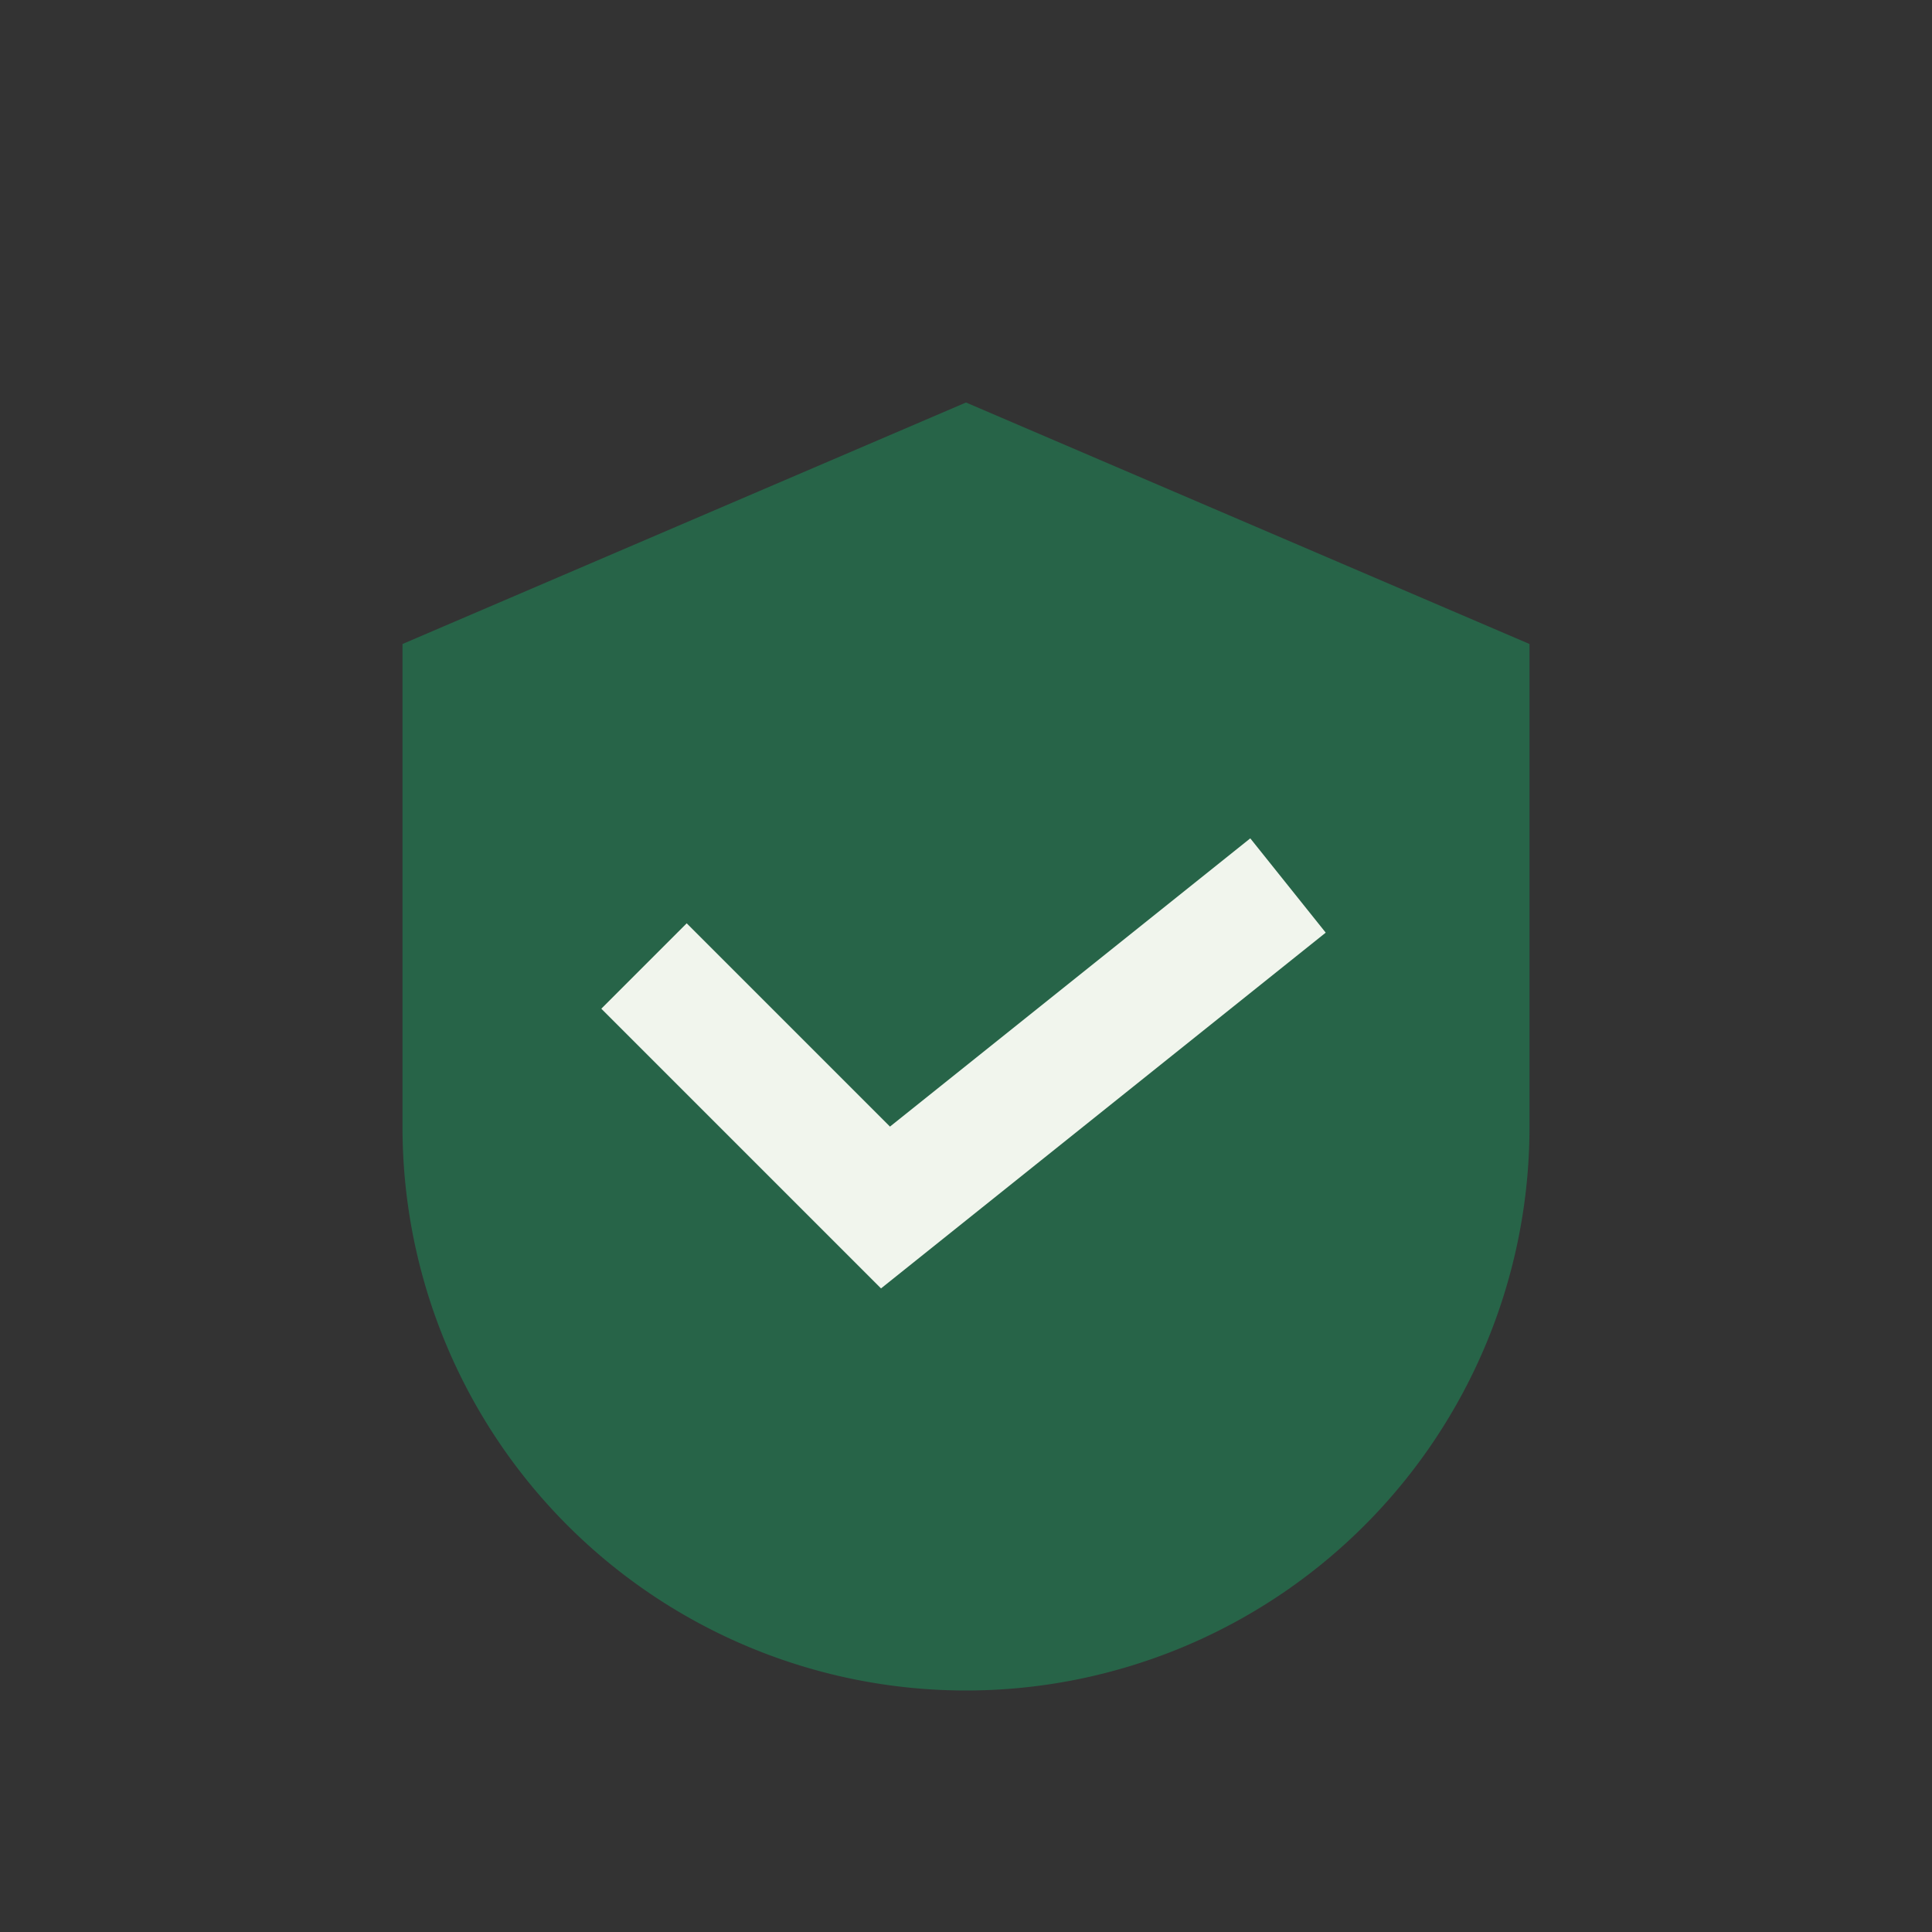 <?xml version="1.0" encoding="UTF-8"?>
<svg xmlns="http://www.w3.org/2000/svg" width="24" height="24" viewBox="0 0 24 24"><rect x="0" y="0" width="24" height="24" fill="#333333" stroke="none"/><path d="M5 8v6a7 7 0 0 0 14 0V8l-7-3z" fill="#276448"/><path d="M16 11l-5 4-3-3" stroke="#F1F5ED" stroke-width="1.5" fill="none"/></svg>